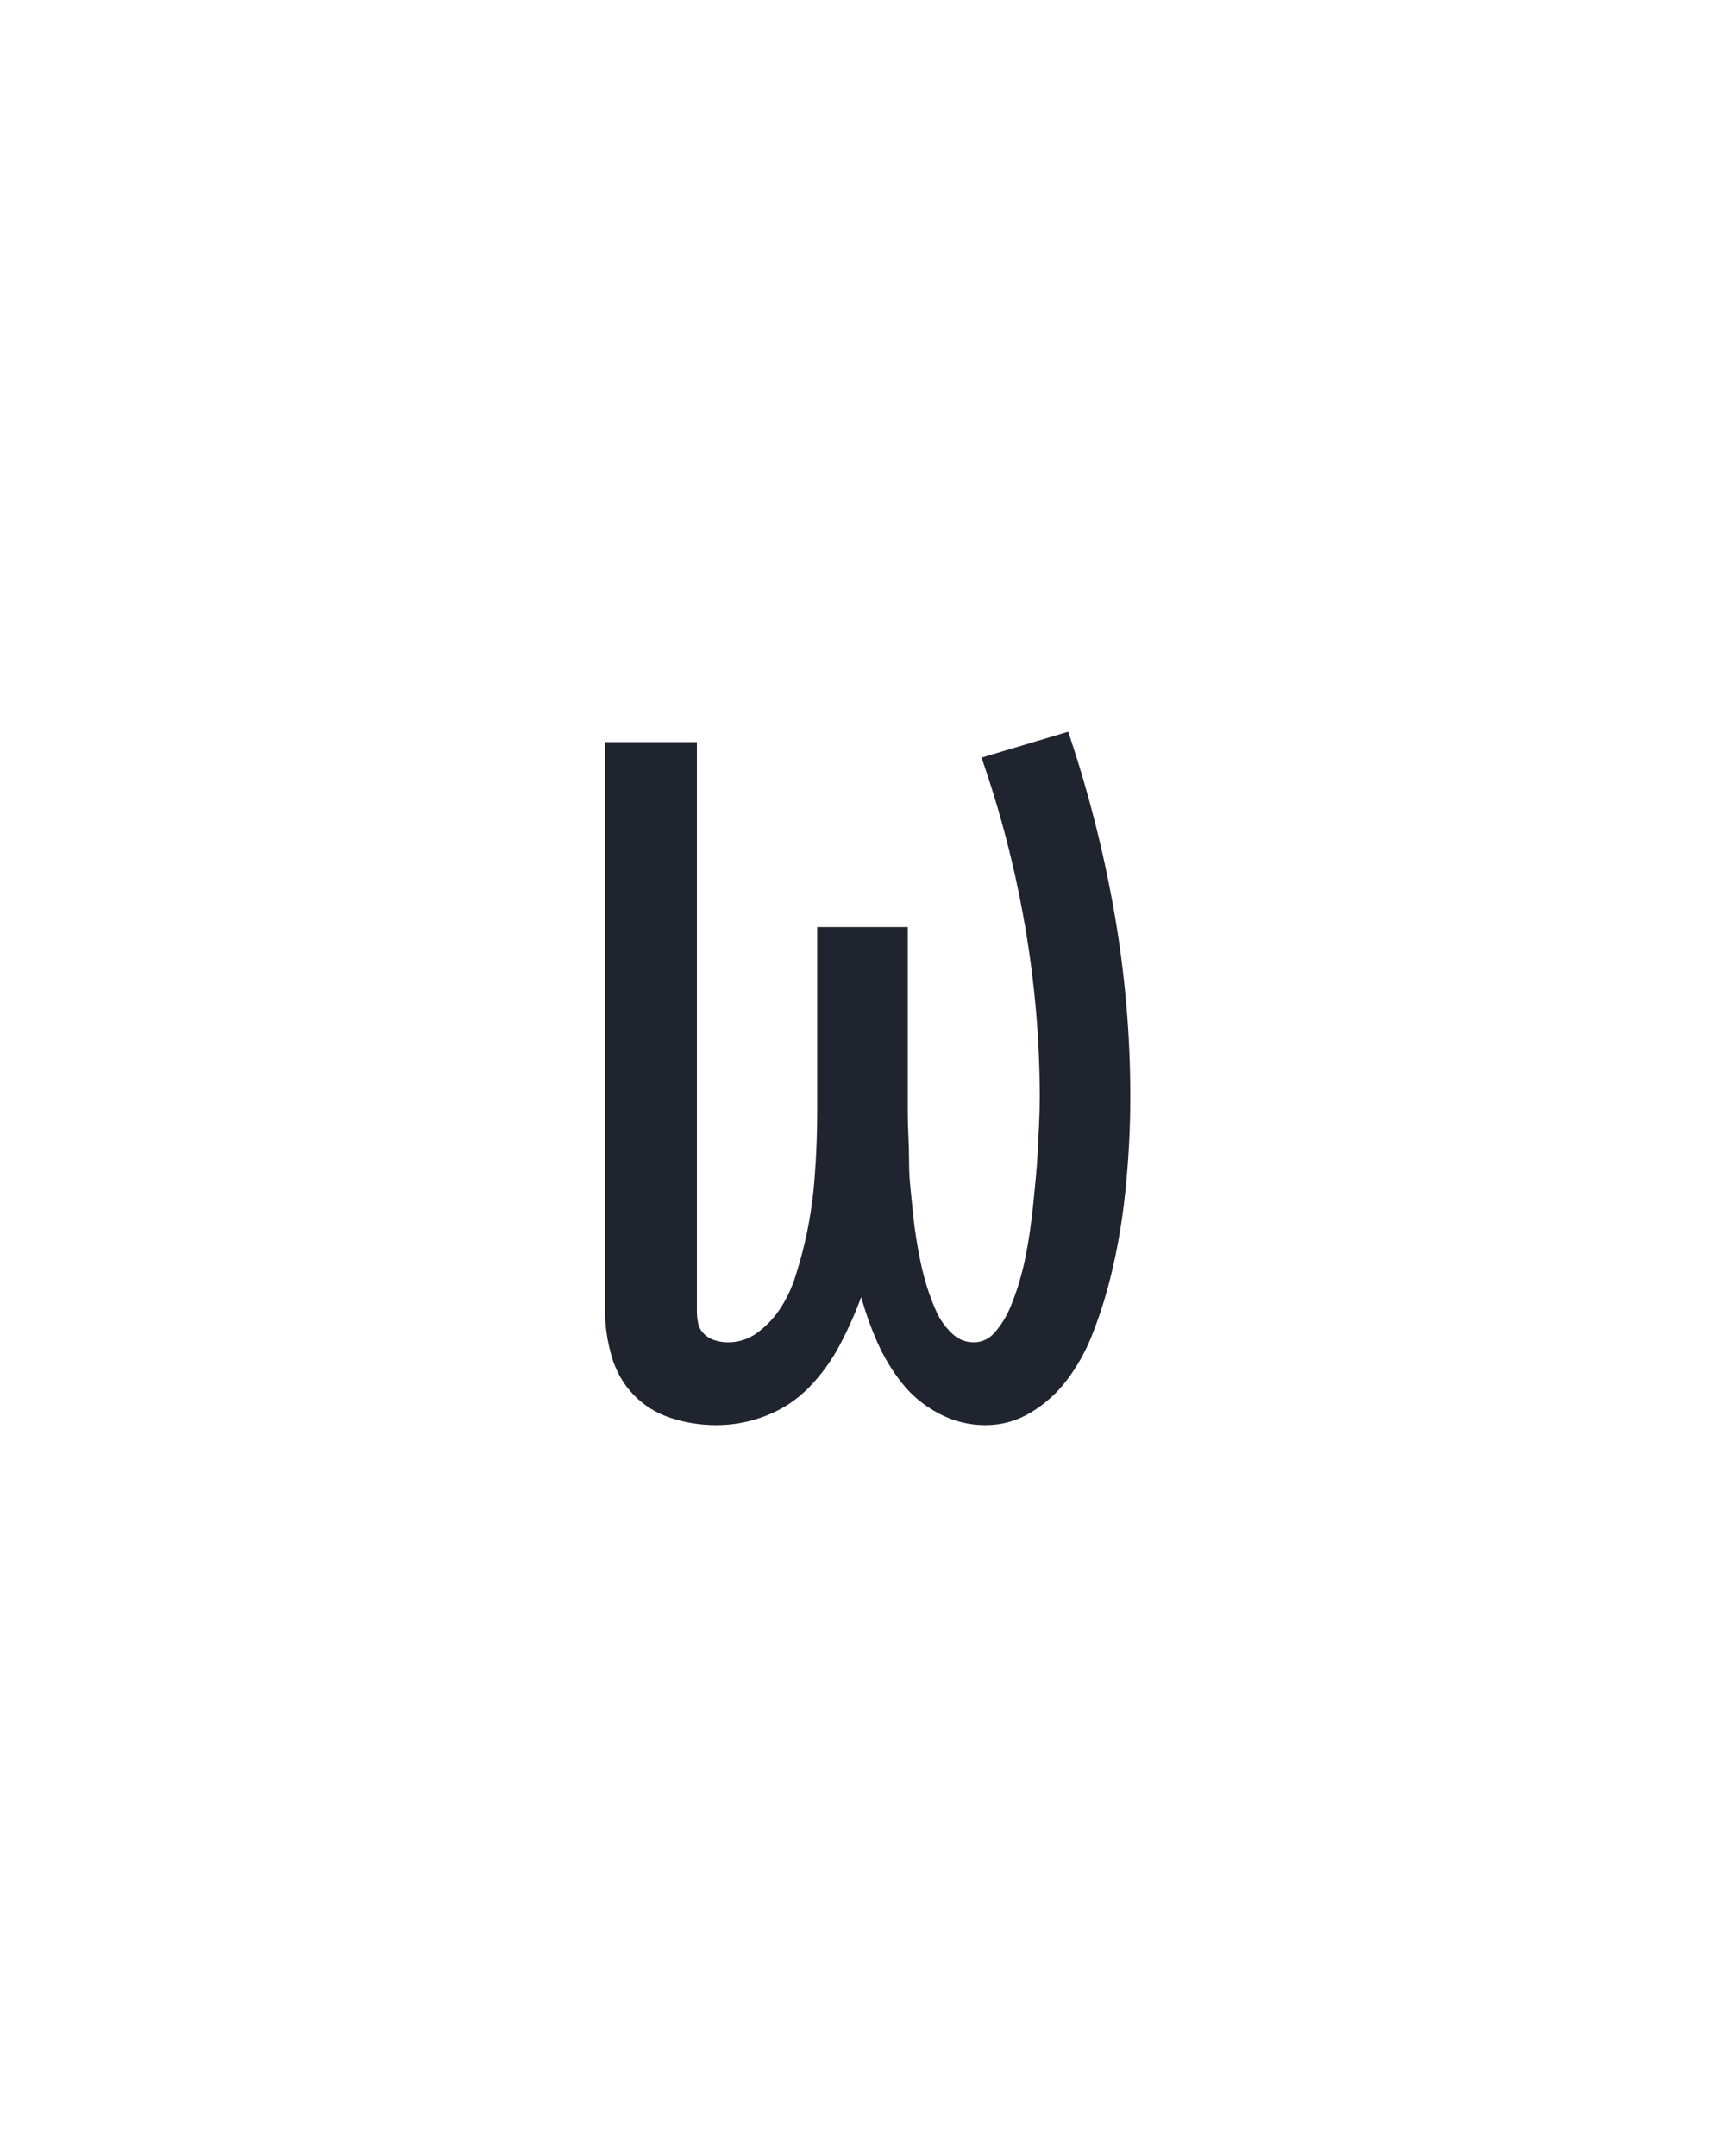 <?xml version="1.0" encoding="UTF-8" standalone="no"?>
<svg height="160" viewBox="0 0 128 160" width="128" xmlns="http://www.w3.org/2000/svg">
<defs>
<path d="M 137 8 Q 119 8 102 2.5 Q 85 -3 73 -15.5 Q 61 -28 56 -45.5 Q 51 -63 51 -80 L 51 -520 L 122 -520 L 122 -80 Q 122 -75 123 -70.5 Q 124 -66 127.5 -62.5 Q 131 -59 136 -57.5 Q 141 -56 146 -56 Q 159 -56 169.5 -64 Q 180 -72 187 -83 Q 194 -94 198 -106.5 Q 202 -119 205 -131.5 Q 208 -144 210 -157 Q 212 -170 213 -183 Q 214 -196 214.5 -209 Q 215 -222 215 -235 L 215 -377 L 285 -377 L 285 -235 Q 285 -225 285.5 -215 Q 286 -205 286 -195.5 Q 286 -186 287 -176 Q 288 -166 289 -156 Q 290 -146 291.5 -136.5 Q 293 -127 295 -117.5 Q 297 -108 300 -98.5 Q 303 -89 307 -80 Q 311 -71 318.5 -63.5 Q 326 -56 336 -56 Q 346 -56 353 -64.5 Q 360 -73 364 -82.5 Q 368 -92 371 -102 Q 374 -112 376 -122 Q 378 -132 379.5 -142.5 Q 381 -153 382 -163 Q 383 -173 384 -183.5 Q 385 -194 385.5 -204.5 Q 386 -215 386.5 -225 Q 387 -235 387 -246 Q 387 -312 375.5 -378.5 Q 364 -445 342 -508 L 409 -528 Q 432 -460 444.5 -389 Q 457 -318 457 -246 Q 457 -227 456 -208.5 Q 455 -190 453 -171 Q 451 -152 447.5 -133 Q 444 -114 439 -96 Q 434 -78 427 -60.5 Q 420 -43 408.5 -27.5 Q 397 -12 380.5 -2 Q 364 8 345 8 Q 326 8 309 -1 Q 292 -10 280.5 -24.5 Q 269 -39 261.5 -56 Q 254 -73 249 -91 Q 242 -72 232.5 -54 Q 223 -36 209 -21.5 Q 195 -7 176 0.5 Q 157 8 137 8 Z " id="path1"/>
</defs>
<g>
<g data-source-text="w" fill="#20242e" transform="translate(40 104.992) rotate(0) scale(0.096)">
<use href="#path1" transform="translate(0 0)"/>
</g>
</g>
</svg>